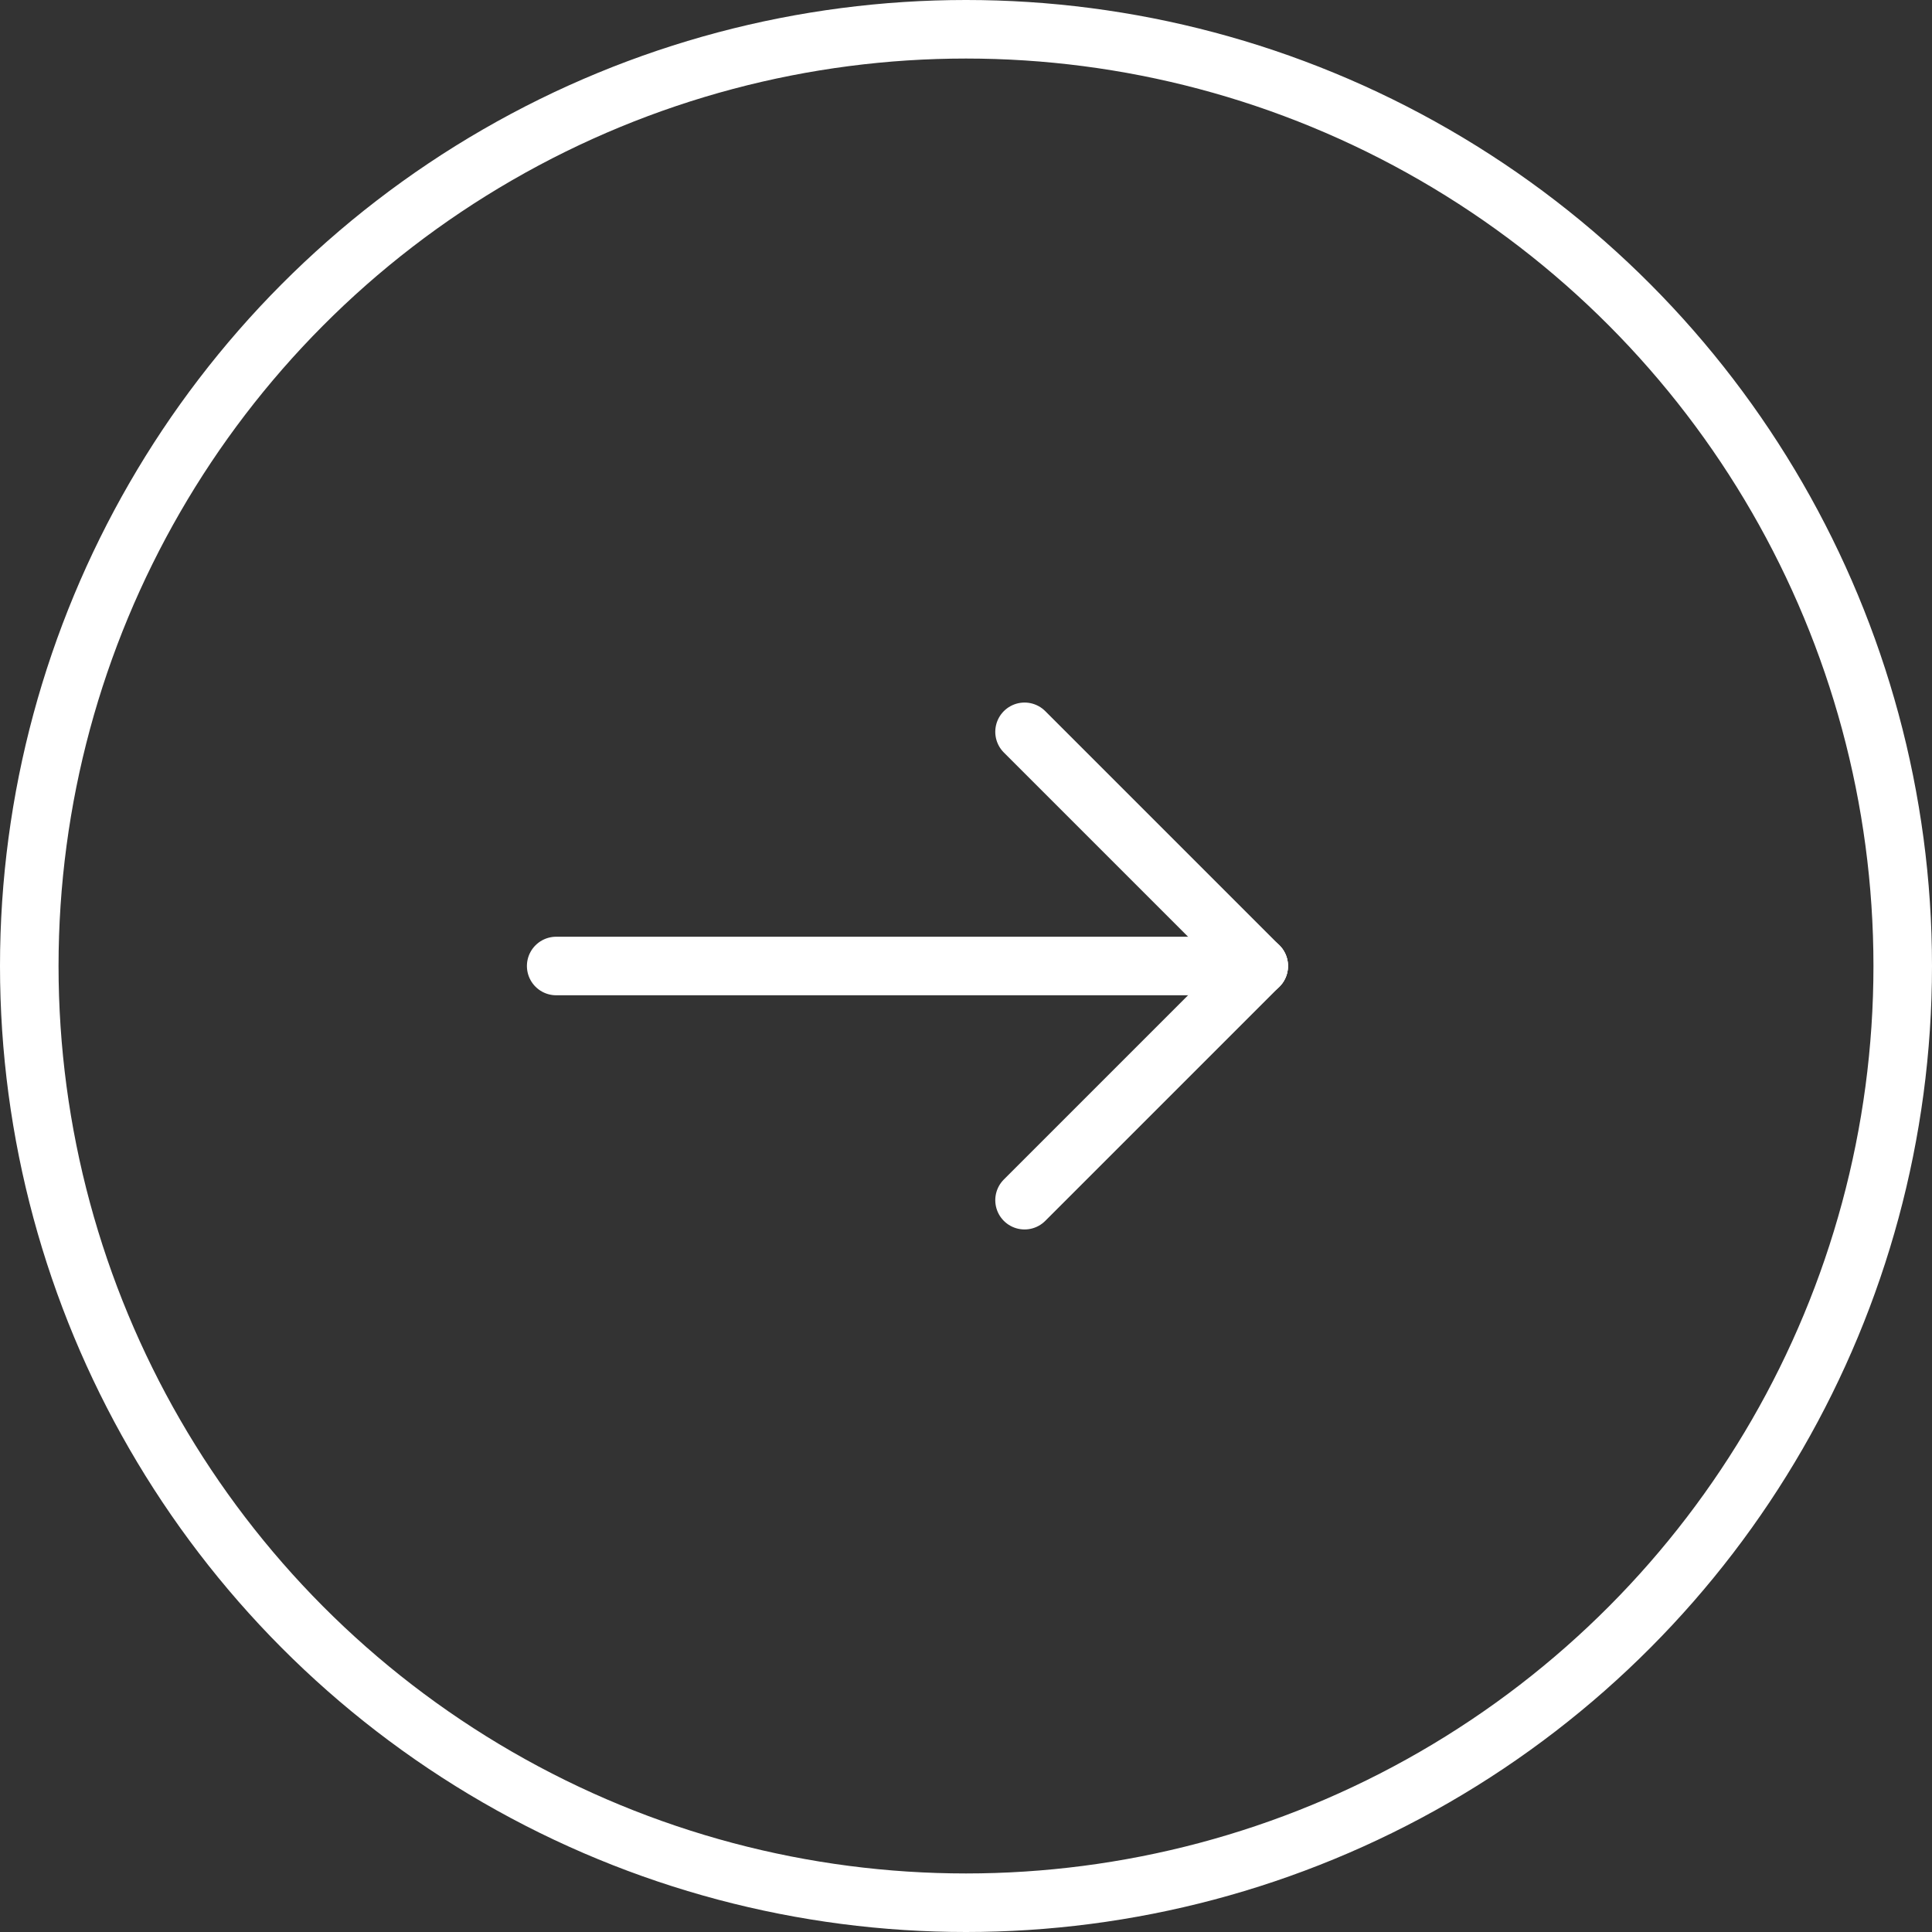 <svg xmlns="http://www.w3.org/2000/svg" width="33" height="33" viewBox="0 0 33 33">
  <rect x="0" y="0" width="33" height="33" fill="#333333" stroke="none"/>
  <g id="arrowCircle" transform="translate(-330 -1603)">
    <g id="楕円形_24" data-name="楕円形 24" transform="translate(330 1603)" fill="none" stroke="#fff" stroke-width="1">
      <circle cx="16.5" cy="16.5" r="16.5" stroke="none"/>
      <circle cx="16.5" cy="16.5" r="16" fill="none"/>
    </g>
    <g id="arrow" transform="translate(-2)">
      <line id="線_30" data-name="線 30" x2="12" transform="translate(341.5 1619.5)" fill="none" stroke="#fff" stroke-linecap="round" stroke-width="1"/>
      <line id="線_31" data-name="線 31" x2="4" y2="4" transform="translate(349.5 1615.5)" fill="none" stroke="#fff" stroke-linecap="round" stroke-width="1"/>
      <line id="線_32" data-name="線 32" y1="4" x2="4" transform="translate(349.5 1619.5)" fill="none" stroke="#fff" stroke-linecap="round" stroke-width="1"/>
    </g>
  </g>
</svg>

